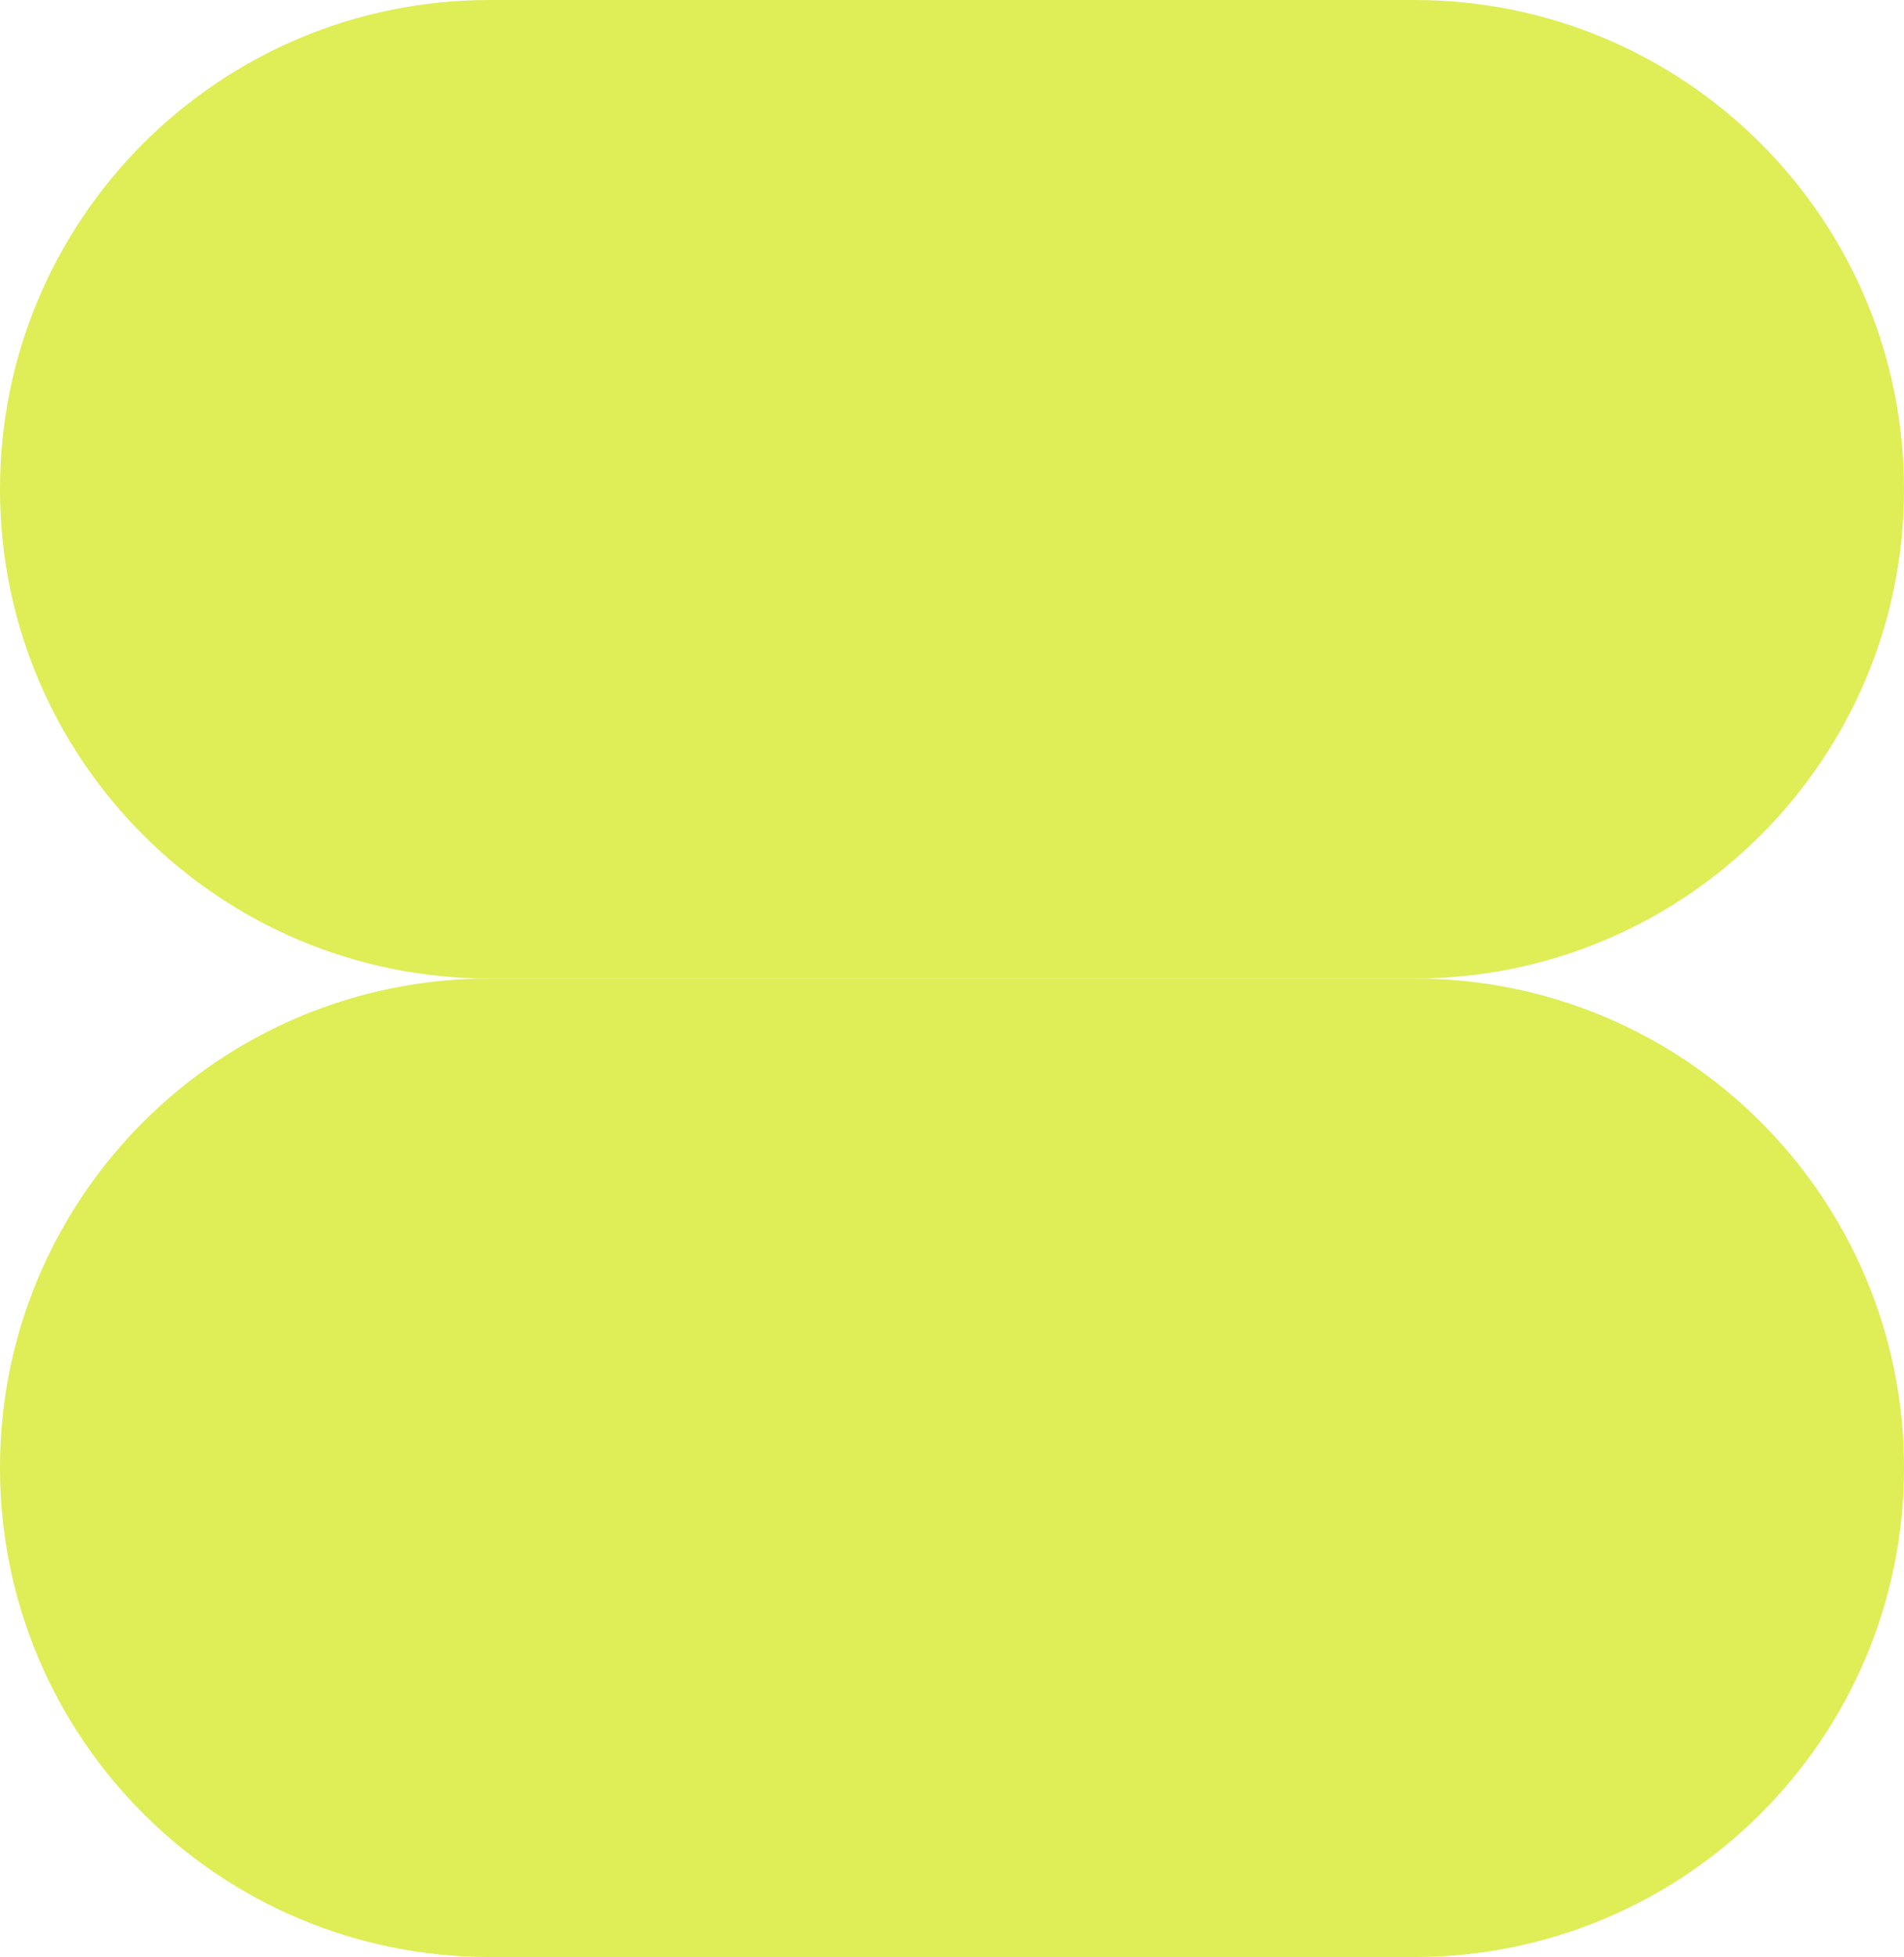 <?xml version="1.0" encoding="UTF-8"?> <svg xmlns="http://www.w3.org/2000/svg" width="326" height="335" viewBox="0 0 326 335" fill="none"><path d="M242.171 0C288.469 -2.40049e-07 326 37.496 326 83.75C326 130.004 288.469 167.5 242.171 167.5H83.829C37.531 167.5 2.40281e-07 130.004 0 83.75C-2.40272e-07 37.496 37.531 1.06106e-06 83.829 8.2101e-07L242.171 0Z" fill="#DFED56"></path><path d="M242.171 167.5C288.469 167.5 326 204.996 326 251.25C326 297.504 288.469 335 242.171 335H83.829C37.531 335 2.40281e-07 297.504 0 251.25C-2.40272e-07 204.996 37.531 167.5 83.829 167.5H242.171Z" fill="#DFED56"></path></svg> 